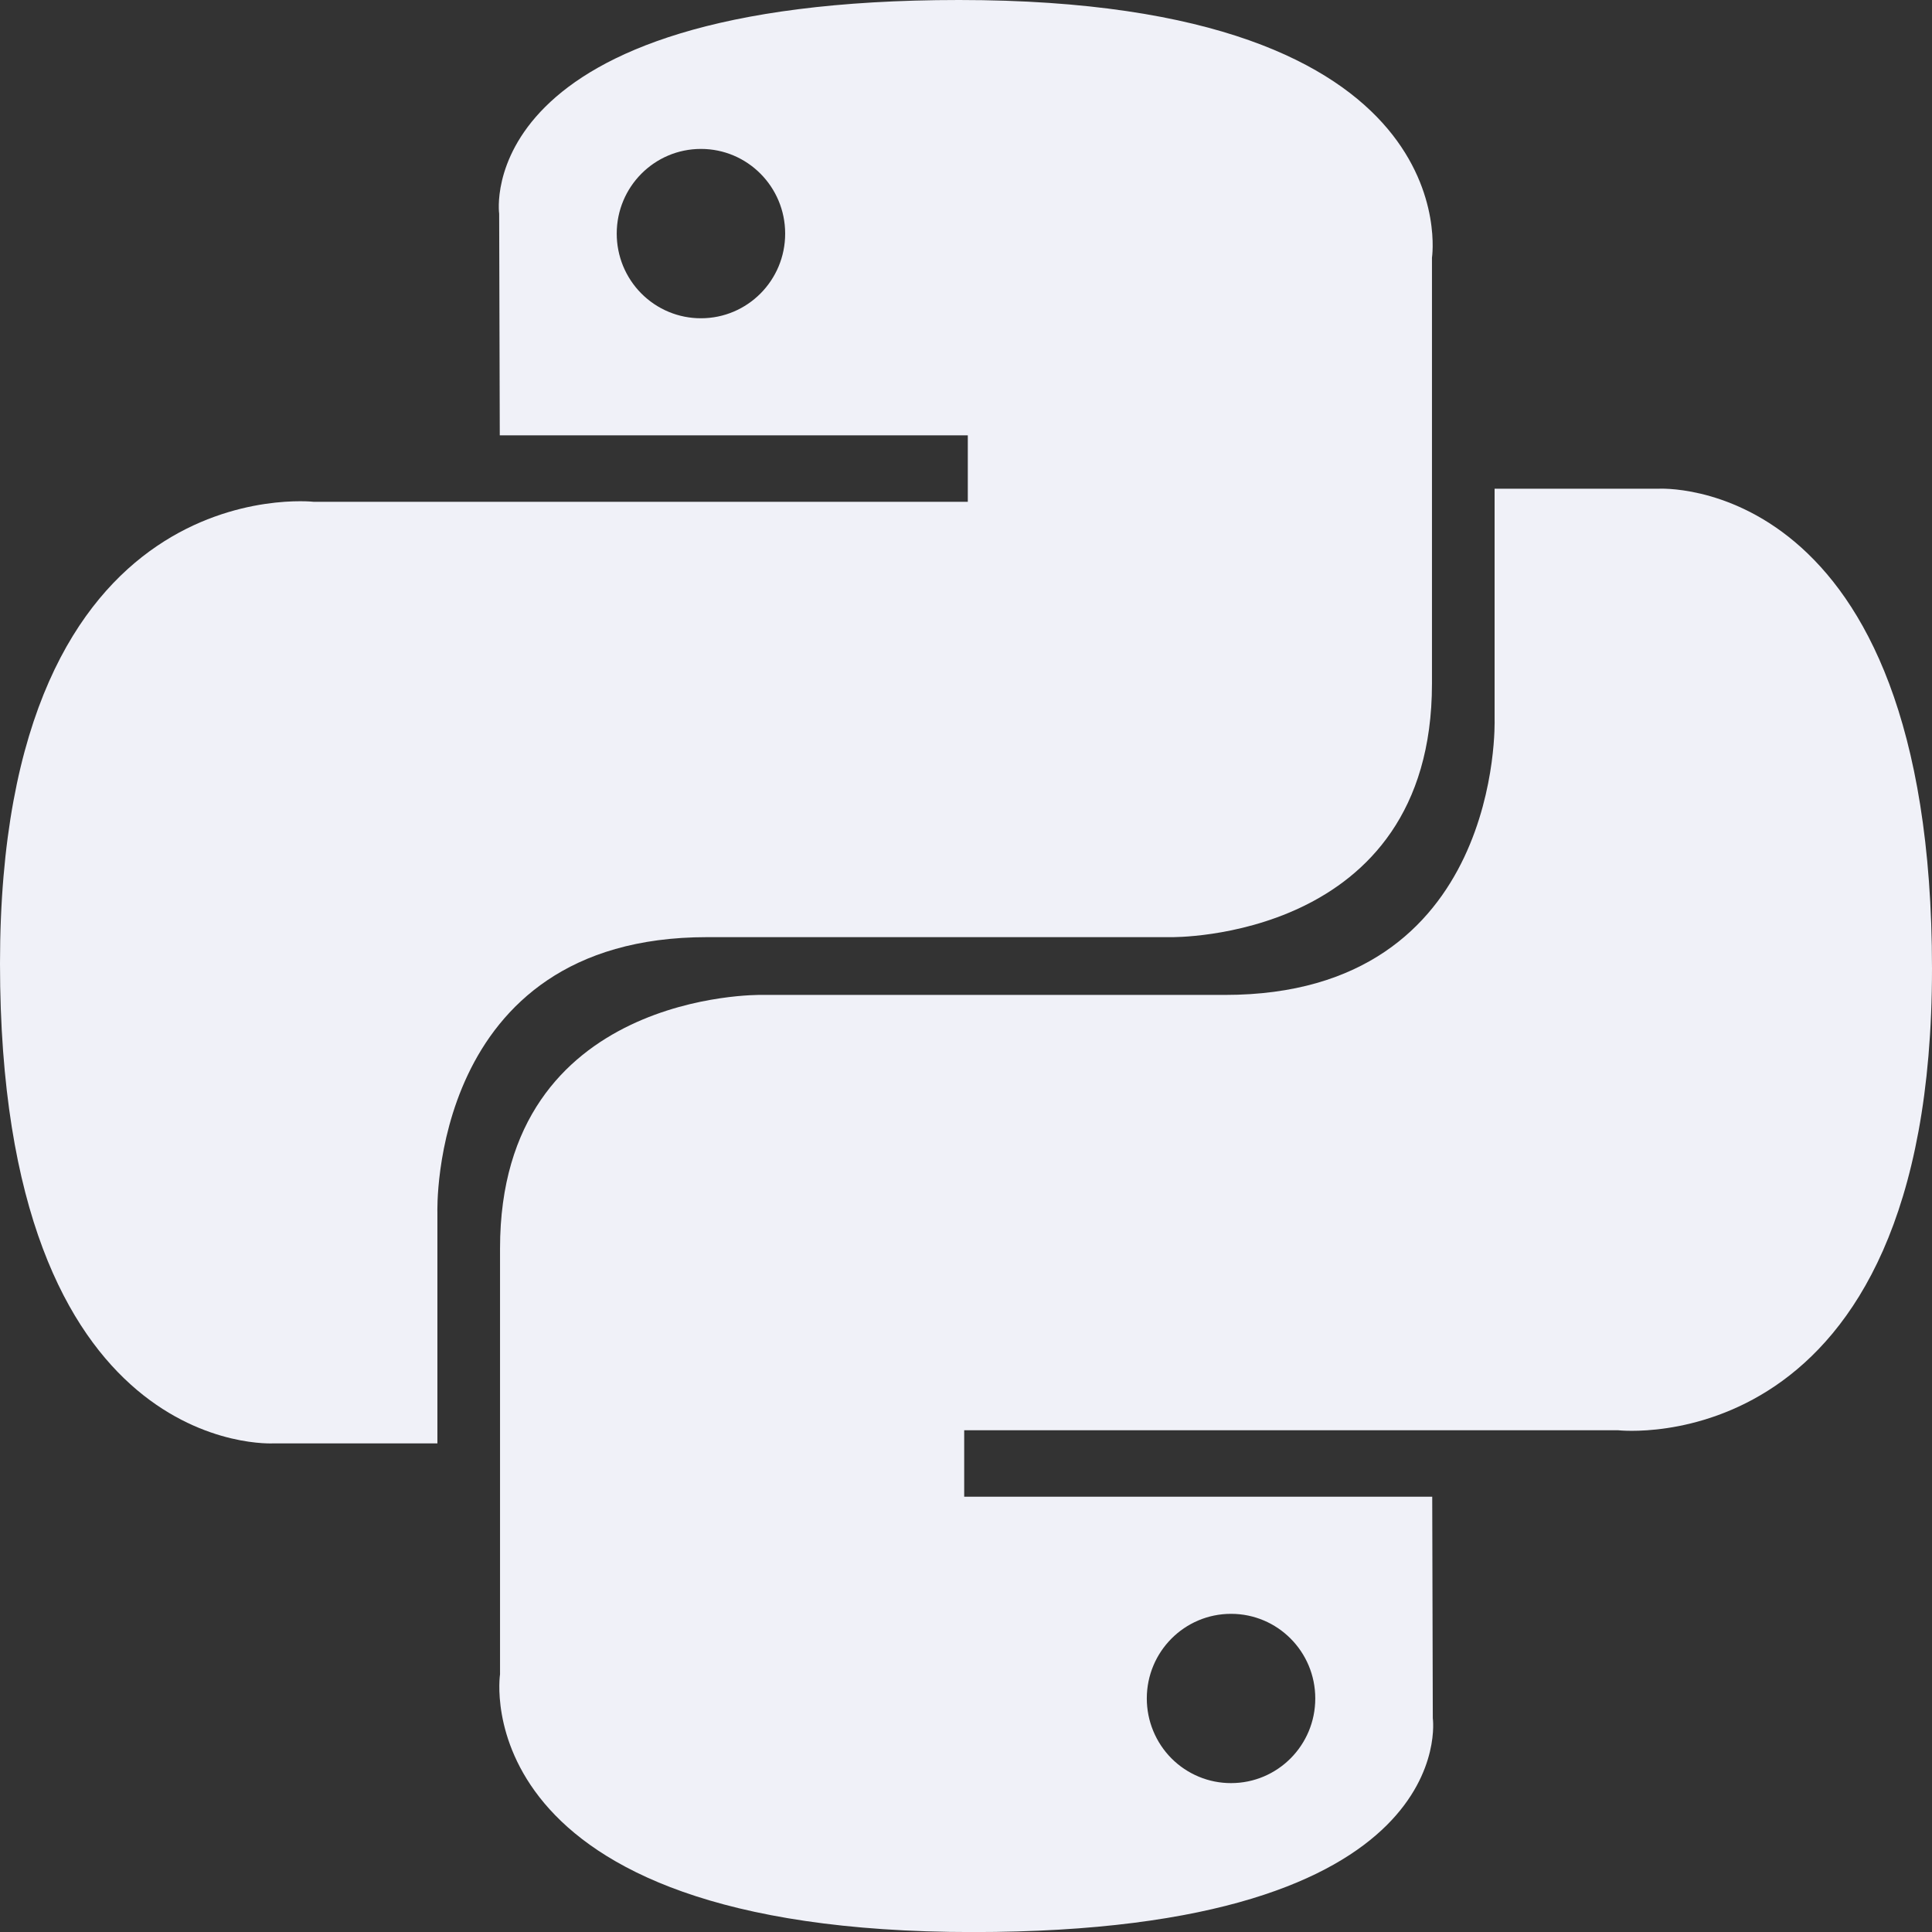 <svg width="60" height="60" viewBox="0 0 60 60" fill="none" xmlns="http://www.w3.org/2000/svg">
<rect x="0" y="0" width="60" height="60" fill="#333333" stroke="none"/>
<path d="M29.784 0C14.552 0 15.502 6.64 15.502 6.64L15.521 13.52H30.056V15.584H9.744C9.744 15.584 0 14.472 0 29.924C0 45.372 8.507 44.825 8.507 44.825H13.584V37.655C13.584 37.655 13.311 29.104 21.956 29.104H36.371C36.371 29.104 44.471 29.236 44.471 21.235V8.005C44.471 8.005 45.701 0 29.784 0ZM21.769 4.625C23.214 4.625 24.384 5.802 24.384 7.255C24.384 8.708 23.214 9.884 21.769 9.884C21.425 9.885 21.085 9.817 20.767 9.685C20.45 9.553 20.161 9.359 19.918 9.115C19.675 8.871 19.483 8.581 19.351 8.262C19.22 7.942 19.153 7.6 19.153 7.255C19.153 5.802 20.323 4.625 21.769 4.625Z" fill="#F0F1F8"/>
<path d="M30.215 60.002C45.448 60.002 44.497 53.361 44.497 53.361L44.479 46.482H29.944V44.418H50.254C50.254 44.418 60 45.53 60 30.08C60 14.63 51.493 15.178 51.493 15.178H46.416V22.346C46.416 22.346 46.689 30.898 38.044 30.898H23.629C23.629 30.898 15.529 30.766 15.529 38.767V51.997C15.529 51.997 14.299 60.002 30.215 60.002ZM38.231 55.376C37.888 55.377 37.547 55.309 37.23 55.177C36.912 55.045 36.623 54.851 36.38 54.607C36.138 54.363 35.945 54.073 35.814 53.754C35.682 53.434 35.615 53.092 35.615 52.747C35.615 51.295 36.785 50.119 38.231 50.119C39.677 50.119 40.847 51.294 40.847 52.747C40.847 54.202 39.677 55.376 38.231 55.376Z" fill="#F0F1F8"/>
</svg>
